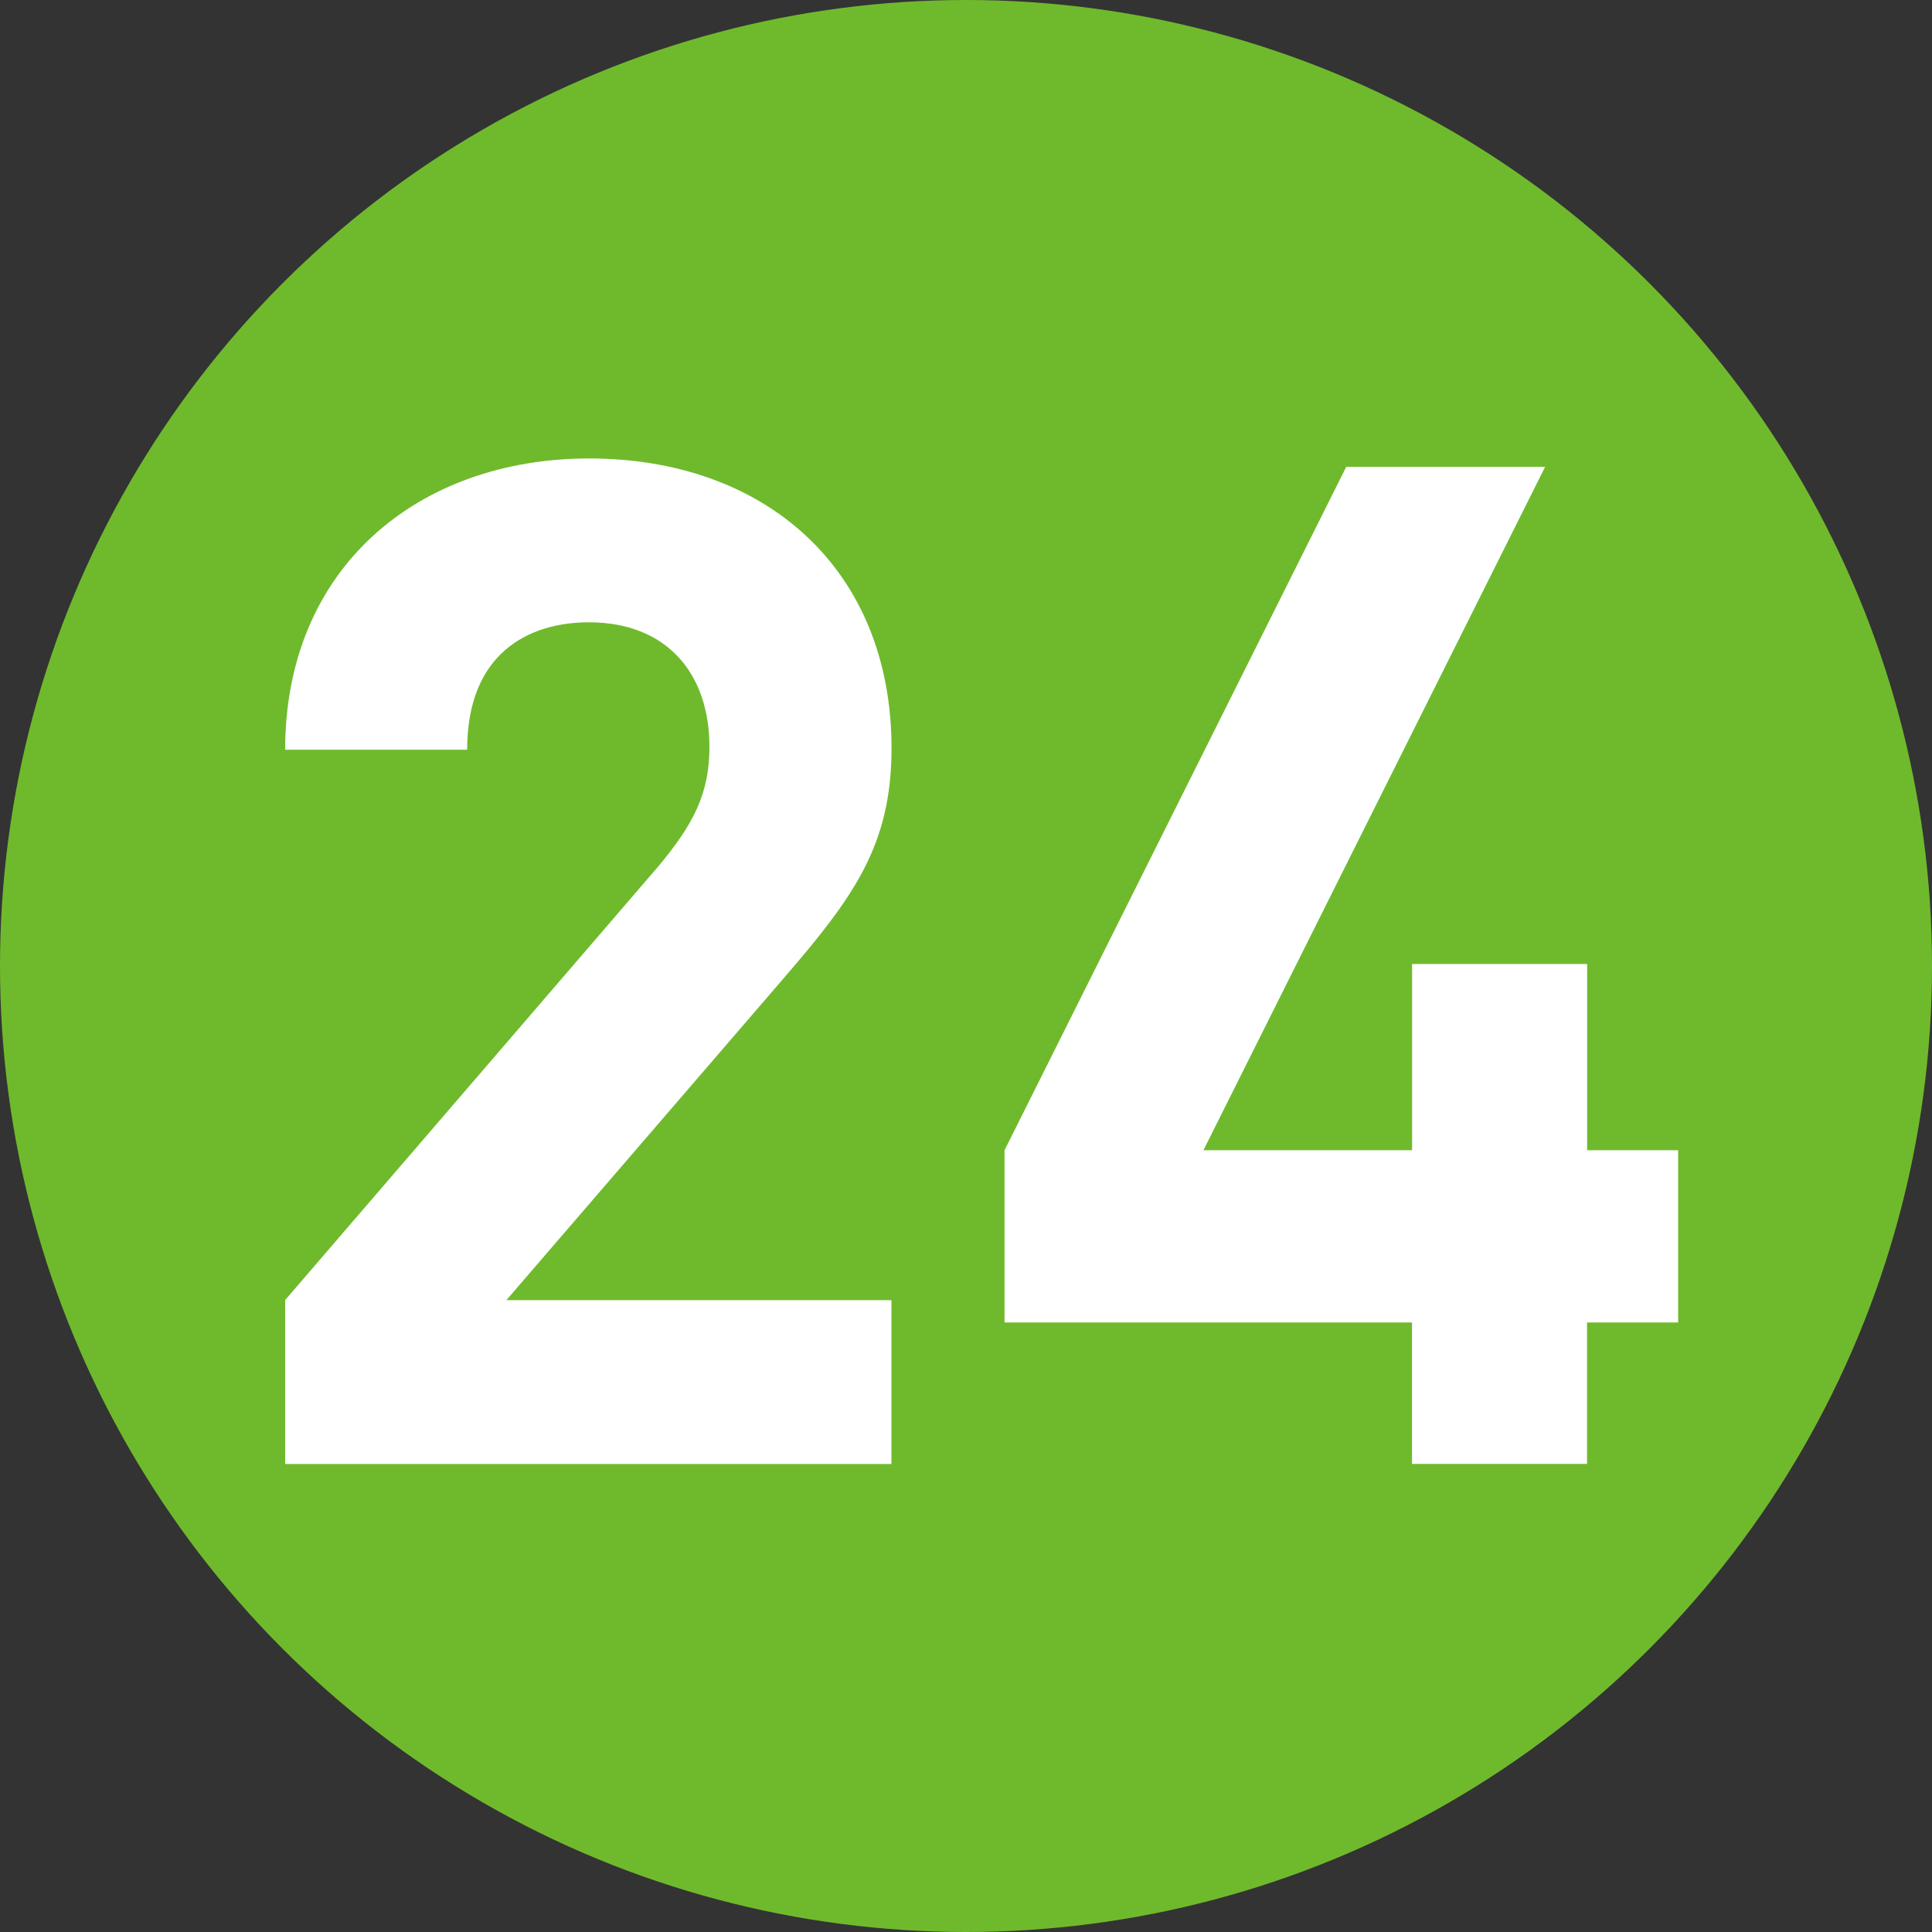 <?xml version="1.0" encoding="utf-8"?>
<!-- Generator: Adobe Illustrator 25.2.1, SVG Export Plug-In . SVG Version: 6.00 Build 0)  -->
<svg version="1.1" id="レイヤー_1" xmlns="http://www.w3.org/2000/svg" xmlns:xlink="http://www.w3.org/1999/xlink" x="0px"
	 y="0px" width="20px" height="20px" viewBox="0 0 20 20" enable-background="new 0 0 20 20" xml:space="preserve">
<rect x="0" y="0" width="20" height="20" fill="#333333" stroke="none"/>
<g>
	<circle fill="#6FBA2C" cx="10" cy="10" r="10"/>
	<g>
		<g>
			<path fill="#FFFFFF" d="M2.952,15.154v-1.696l3.855-4.48C7.184,8.529,7.344,8.21,7.344,7.732c0-0.768-0.449-1.29-1.247-1.29
				c-0.624,0-1.261,0.319-1.261,1.319H2.952c0-1.884,1.377-3.015,3.146-3.015c1.826,0,3.131,1.146,3.131,3.001
				c0,1-0.391,1.537-1.102,2.363l-2.885,3.349h3.986v1.696H2.952z"/>
			<path fill="#FFFFFF" d="M16.429,13.69v1.464h-1.812V13.69h-4.218v-1.783l3.537-7.074h2.059l-3.537,7.074h2.16V9.979h1.812v1.928
				h0.942v1.783H16.429z"/>
		</g>
	</g>
</g>
</svg>
